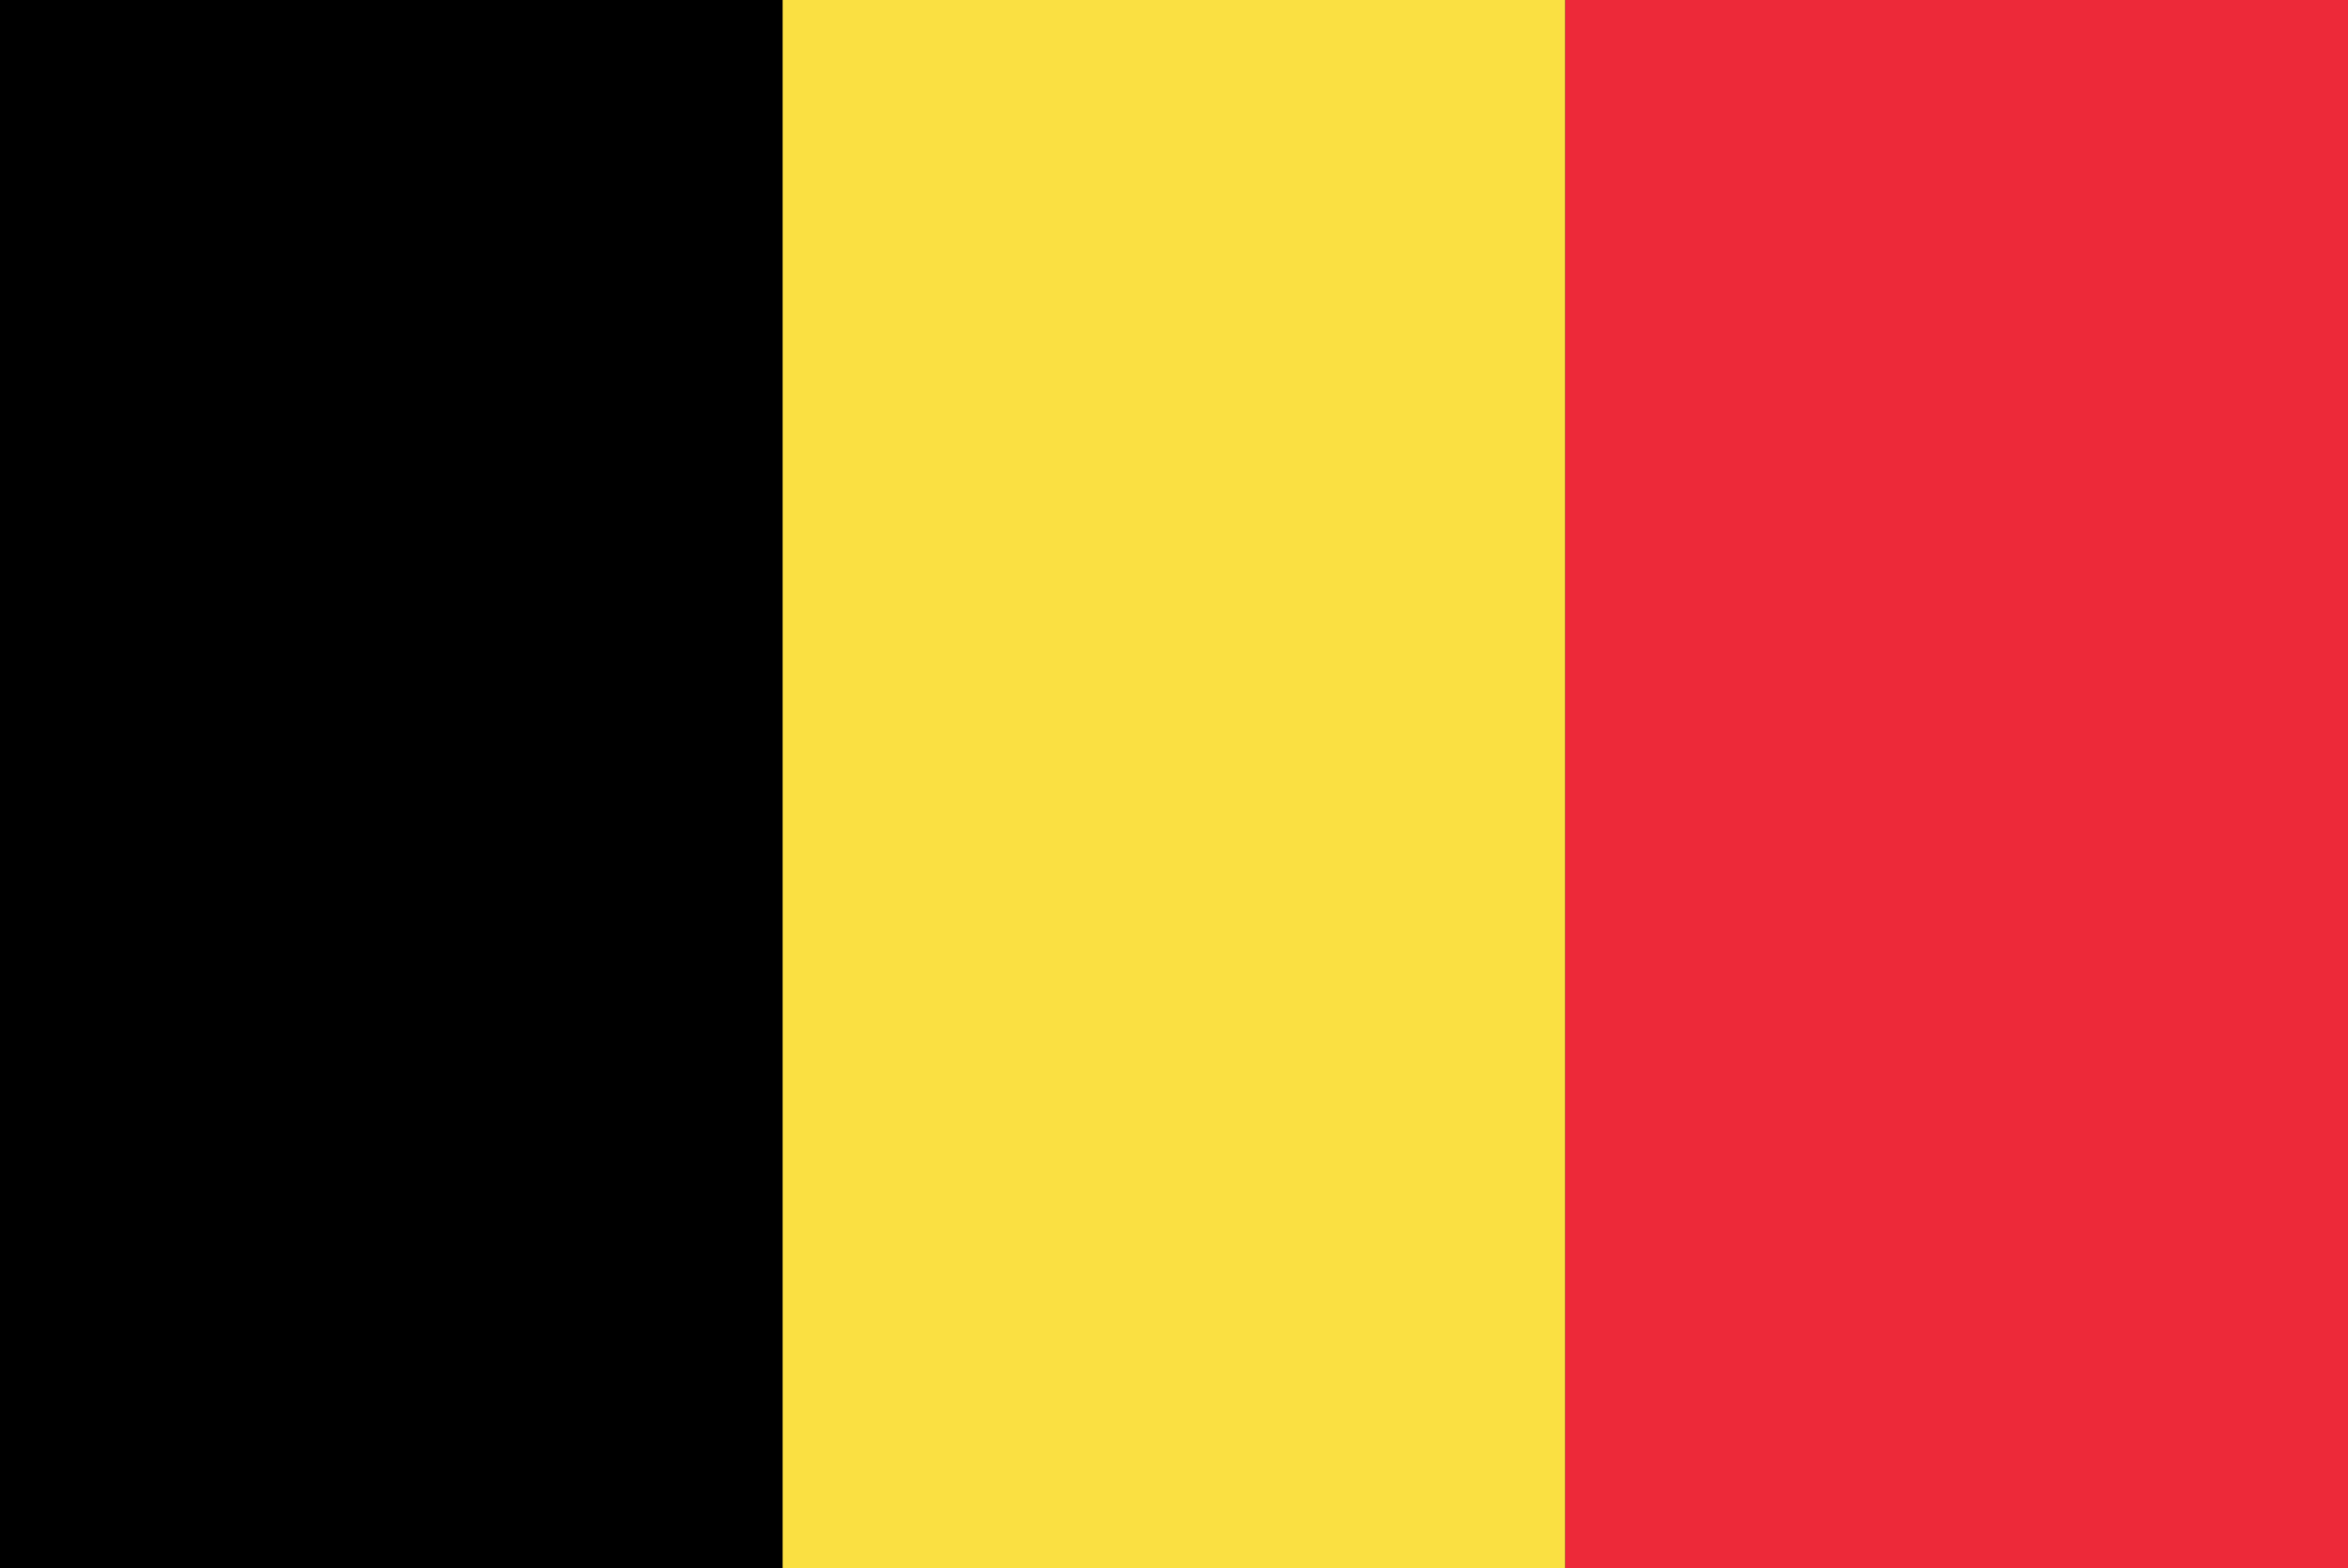 <?xml version="1.0" encoding="utf-8"?>
<!-- Generator: Adobe Illustrator 19.2.1, SVG Export Plug-In . SVG Version: 6.00 Build 0)  -->
<svg version="1.1" id="Layer_1" xmlns="http://www.w3.org/2000/svg" xmlns:xlink="http://www.w3.org/1999/xlink" x="0px" y="0px"
	 viewBox="0 0 351.3 234.7" style="enable-background:new 0 0 351.3 234.7;" xml:space="preserve">
<style type="text/css">
	.st0{fill:#FAE042;}
	.st1{fill:#ED2939;}
</style>
<g>
	<rect width="351.3" height="234.7"/>
	<rect x="117.1" class="st0" width="117.1" height="234.7"/>
	<rect x="234.2" class="st1" width="117.1" height="234.7"/>
</g>
</svg>

